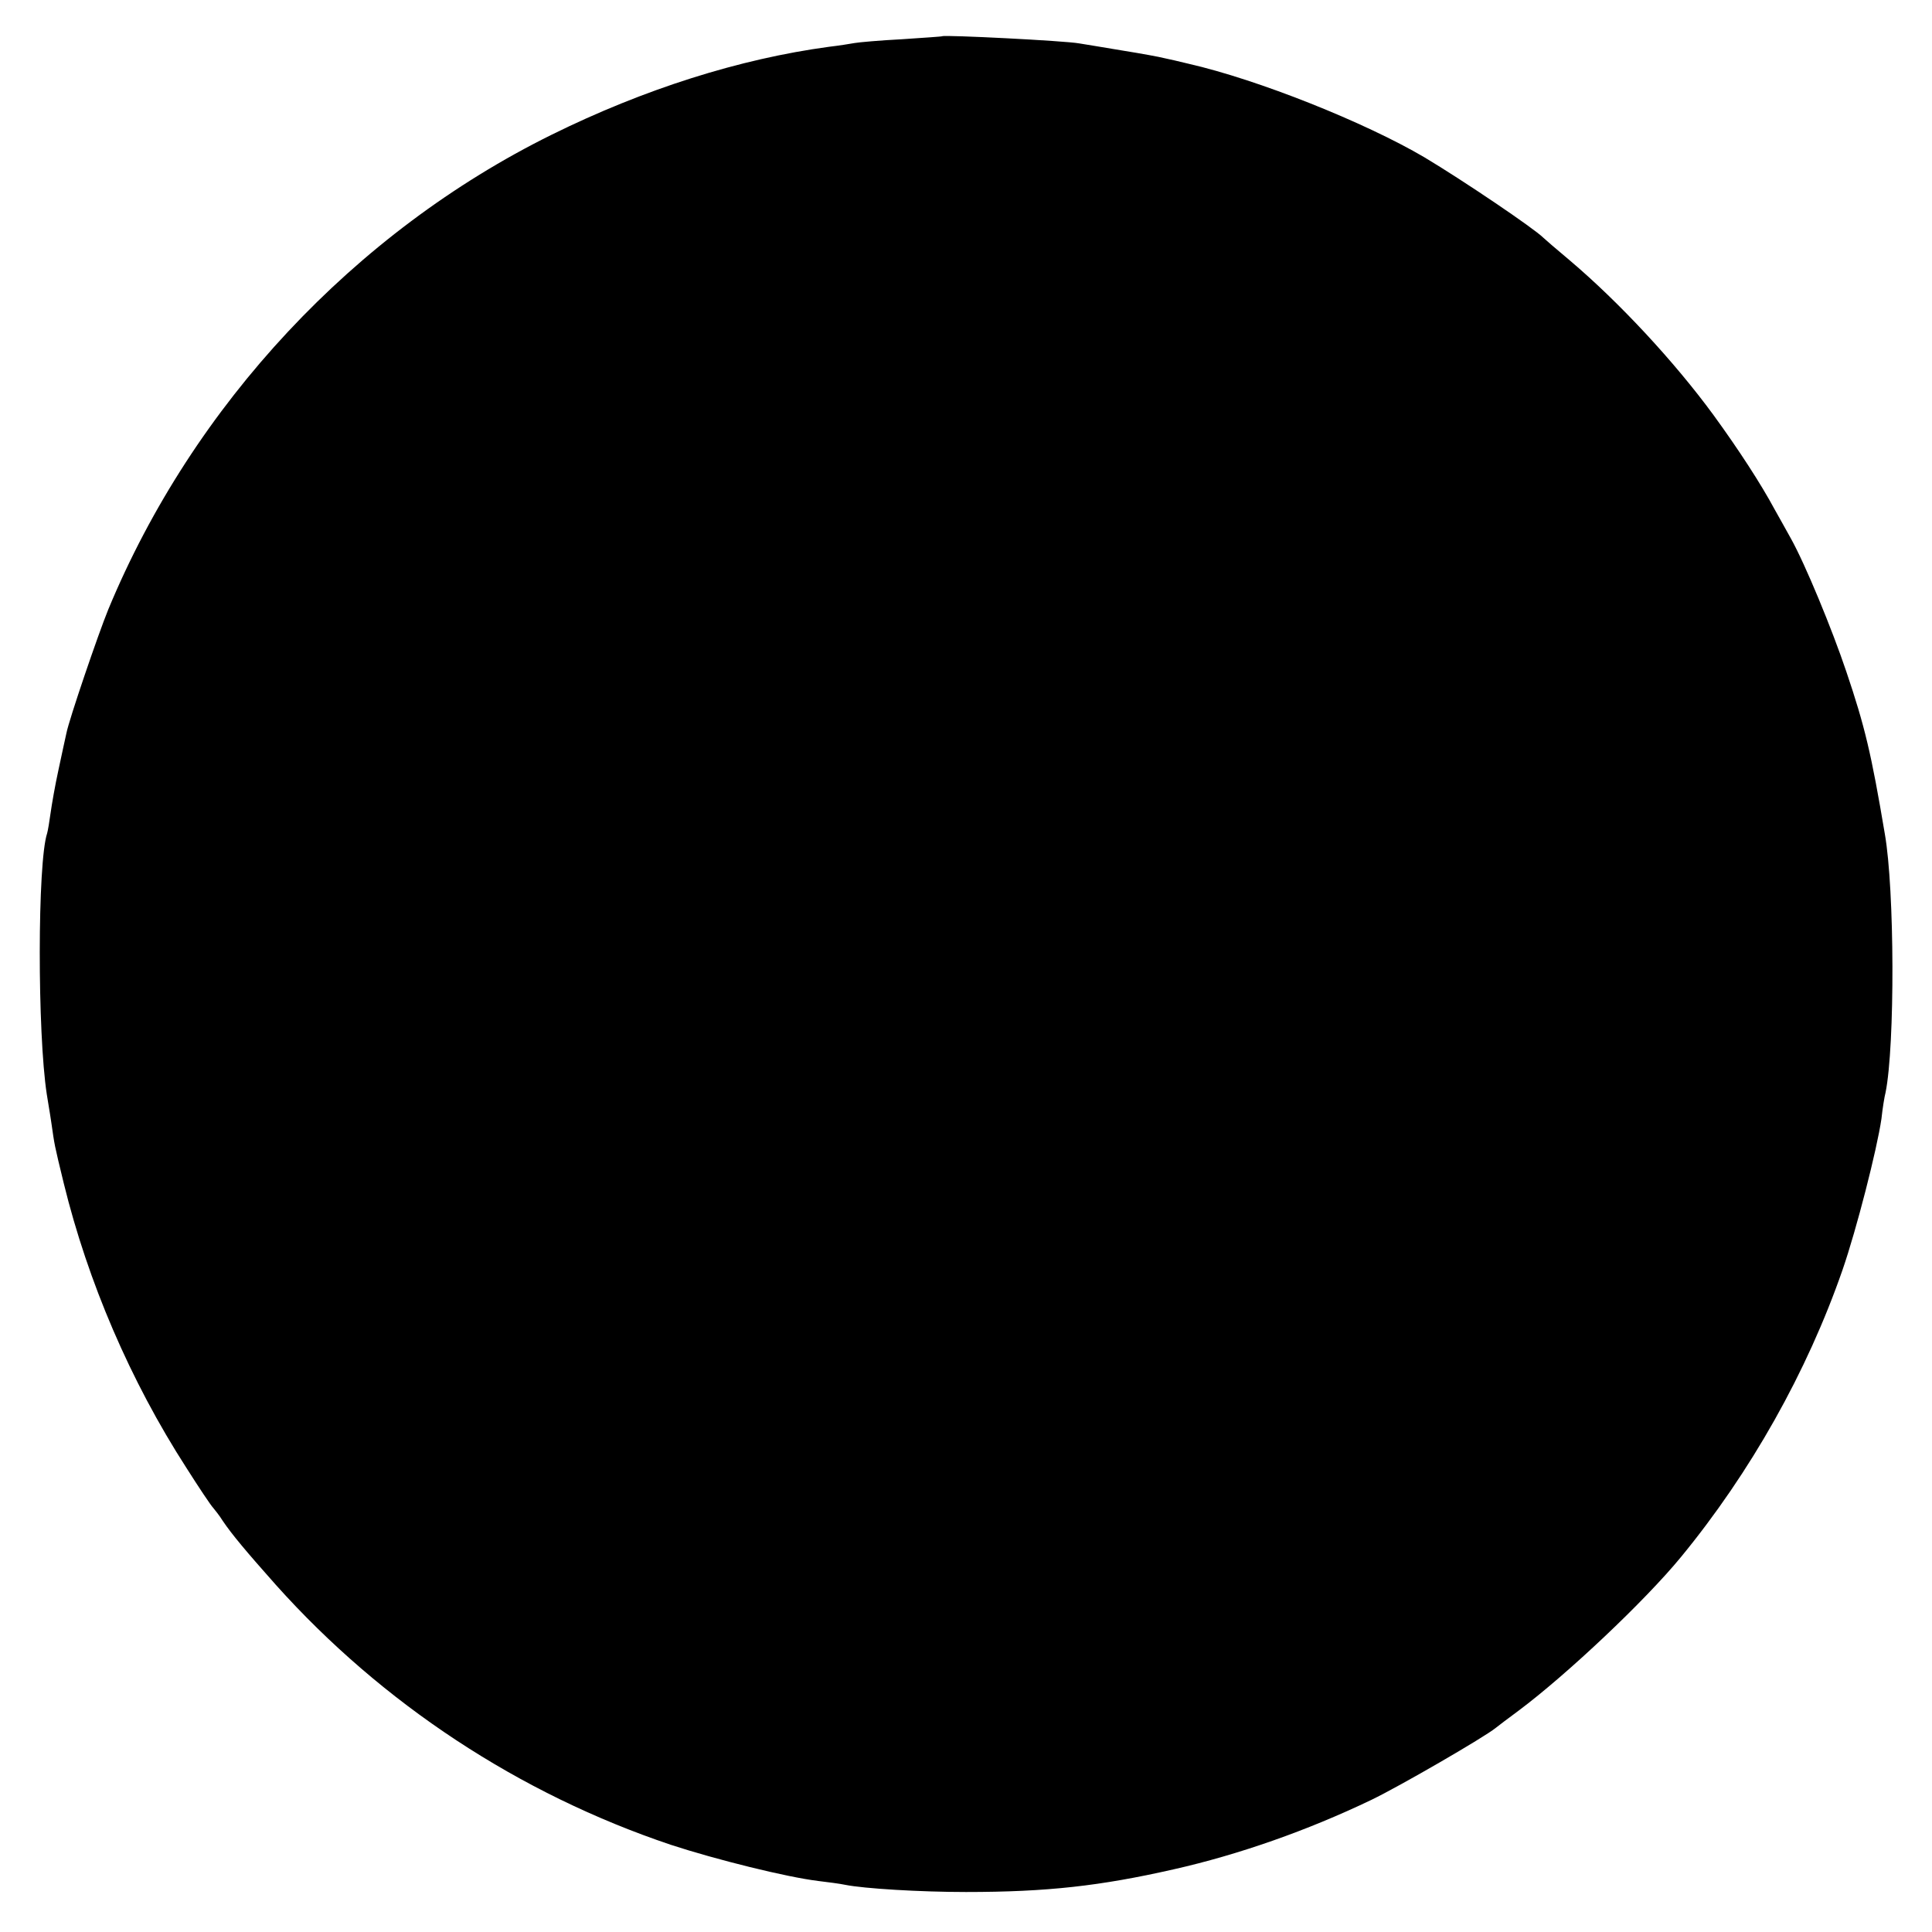 <?xml version="1.0" standalone="no"?>
<!DOCTYPE svg PUBLIC "-//W3C//DTD SVG 20010904//EN"
 "http://www.w3.org/TR/2001/REC-SVG-20010904/DTD/svg10.dtd">
<svg version="1.0" xmlns="http://www.w3.org/2000/svg"
 width="512pt" height="512pt" viewBox="0 0 512 512"
 preserveAspectRatio="xMidYMid meet">
<g transform="translate(0,512) scale(0.1,-0.1)"
fill="#000000" stroke="none">
<path d="M2497 5024 c-1 -1 -49 -4 -107 -8 -58 -3 -114 -8 -125 -10 -11 -2
-42 -7 -68 -10 -237 -32 -490 -112 -735 -233 -522 -258 -950 -715 -1175 -1258
-27 -66 -104 -292 -111 -328 -3 -12 -12 -56 -21 -97 -9 -41 -18 -93 -21 -115
-3 -22 -7 -46 -9 -53 -26 -77 -26 -530 -1 -692 2 -14 8 -47 12 -75 9 -62 7
-54 33 -161 64 -261 176 -523 325 -754 33 -52 65 -100 71 -106 5 -6 17 -21 25
-34 25 -37 62 -81 141 -170 282 -315 645 -554 1047 -689 119 -39 308 -86 392
-96 25 -3 56 -7 70 -10 50 -10 198 -19 320 -19 215 0 356 16 550 60 173 39
355 103 524 184 75 36 301 167 330 191 6 5 34 26 61 46 127 95 334 290 430
407 184 224 334 490 428 761 37 107 91 318 103 400 3 28 8 59 11 70 25 125 24
537 -2 685 -36 214 -53 285 -102 430 -38 113 -109 285 -147 353 -13 23 -32 58
-43 77 -36 67 -95 158 -162 250 -104 142 -250 299 -381 410 -36 30 -67 57 -70
60 -25 25 -213 152 -315 213 -158 93 -441 206 -625 248 -25 6 -54 13 -65 15
-11 3 -60 12 -110 20 -49 8 -101 17 -115 19 -38 7 -357 23 -363 19z"/>
</g>
</svg>
